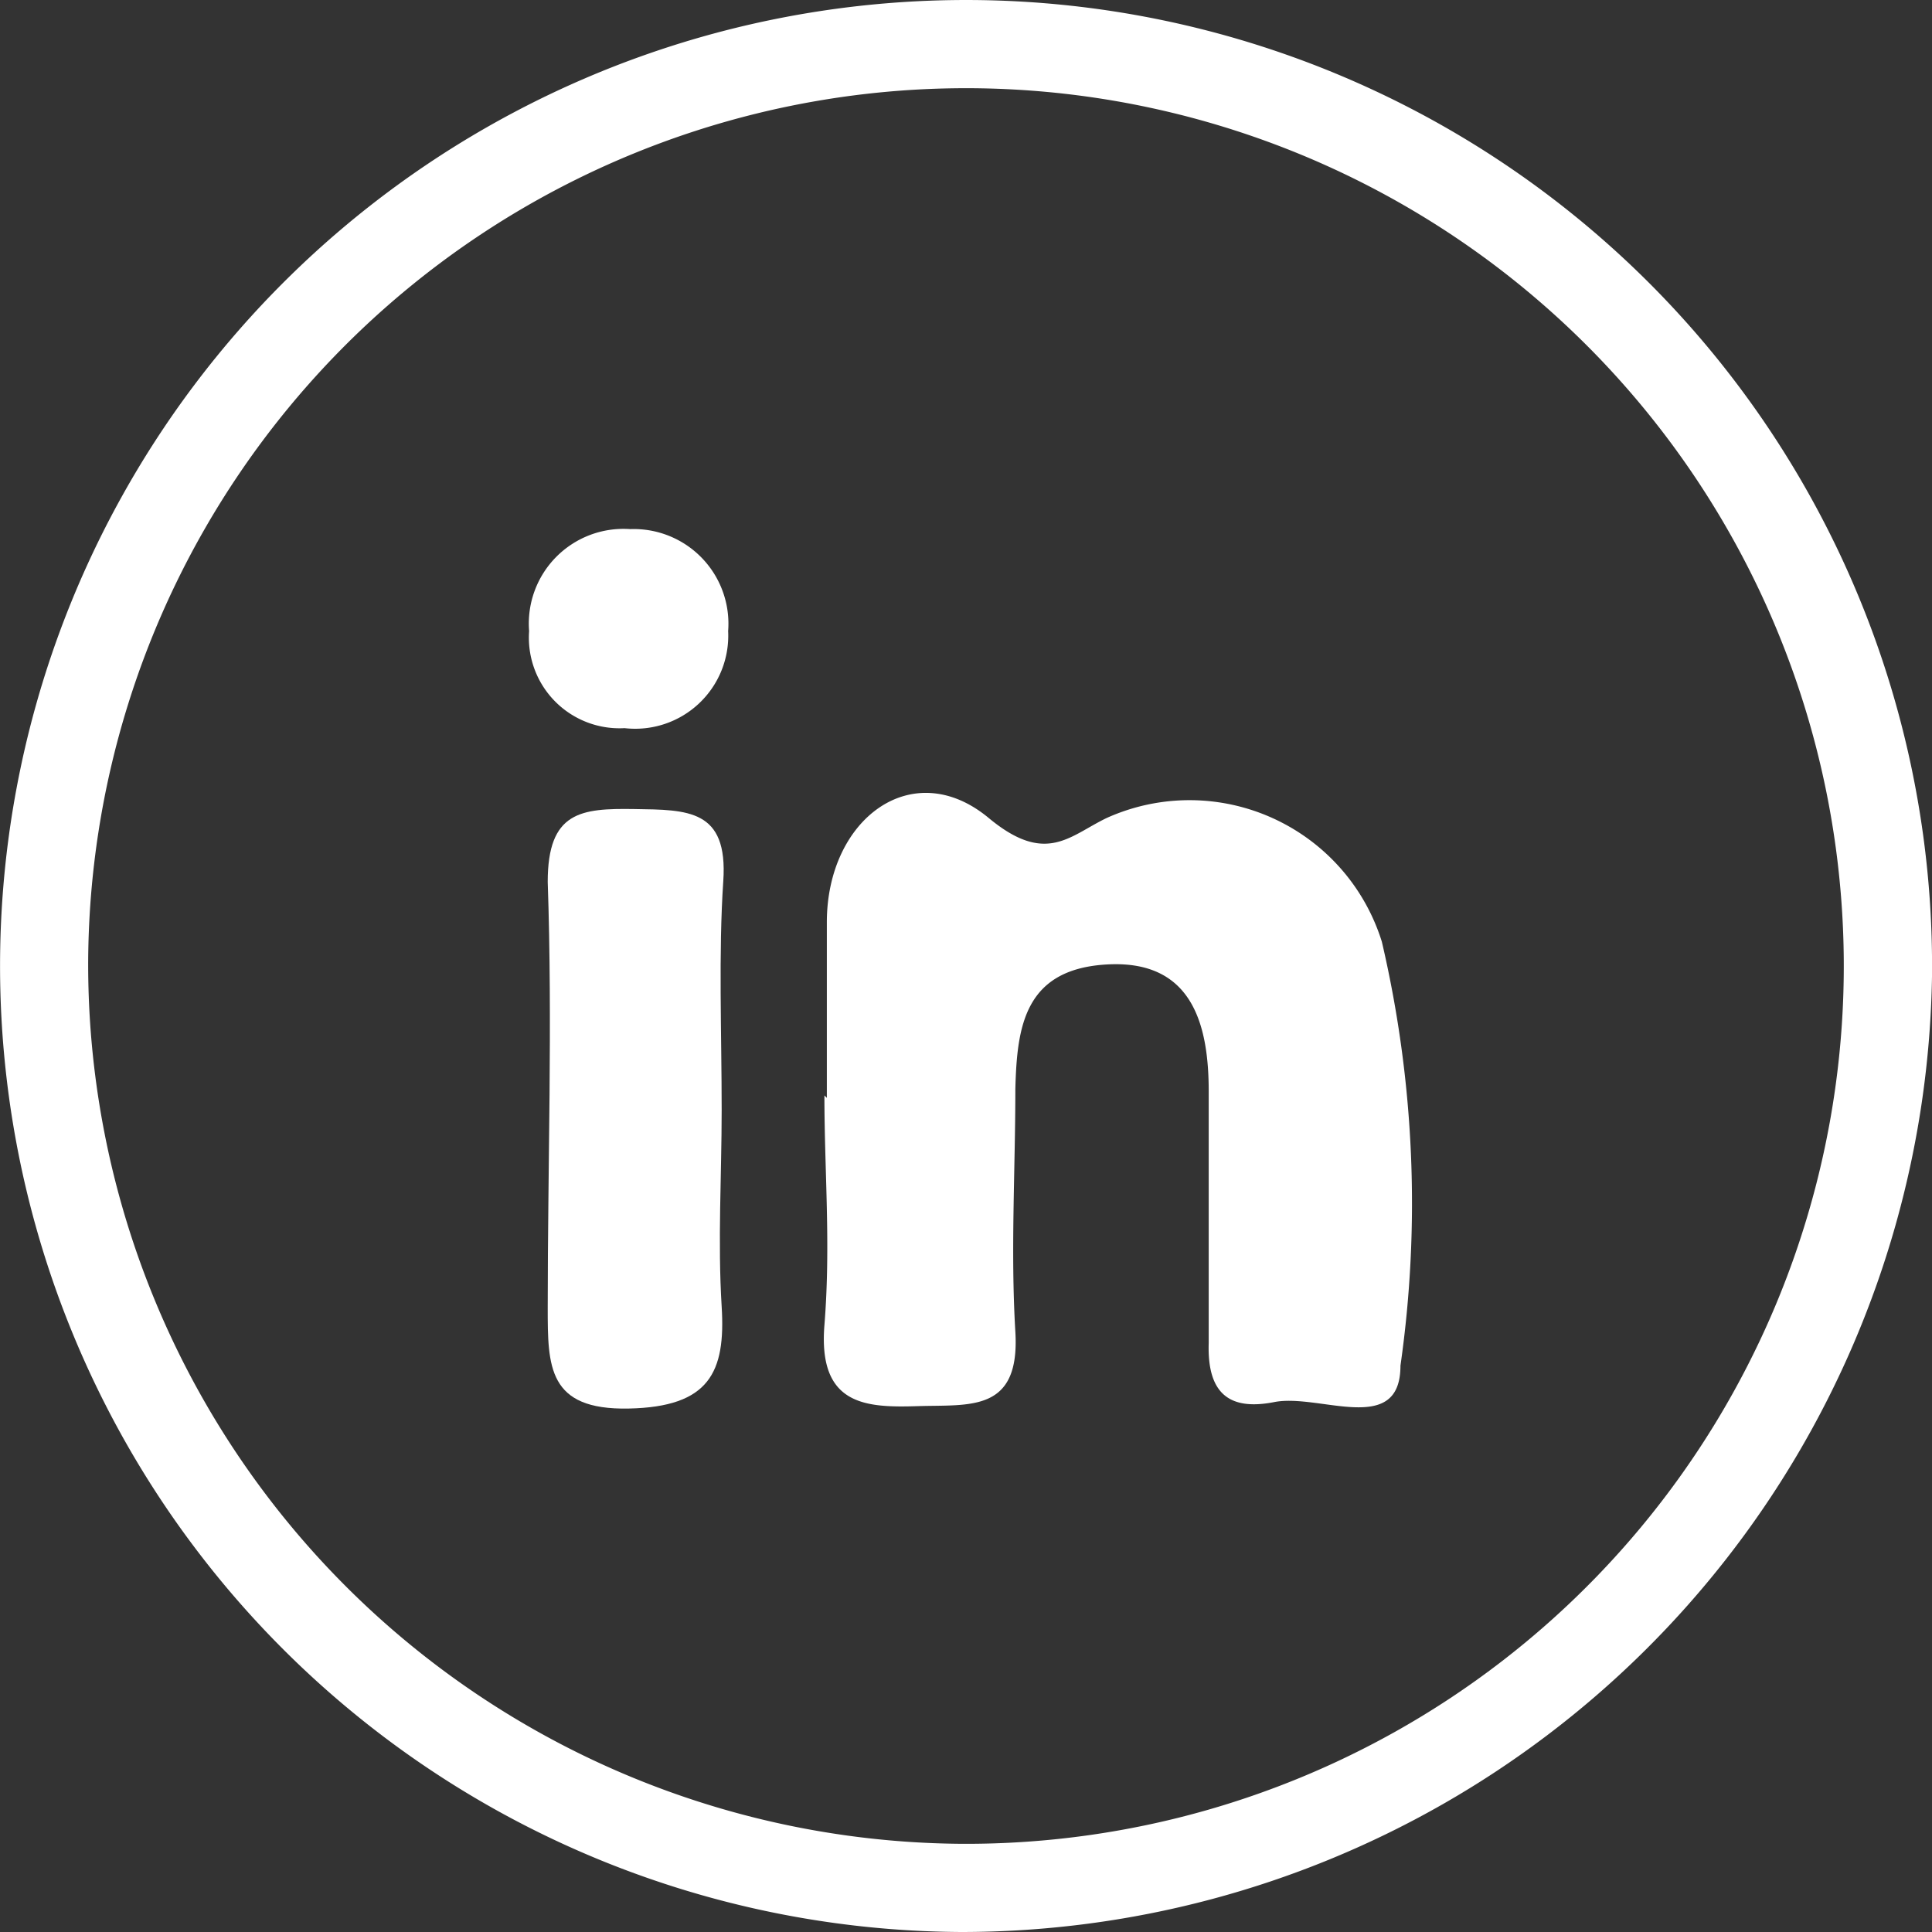 <svg xmlns="http://www.w3.org/2000/svg" viewBox="0 0 23.88 23.88"><rect x="0" y="0" width="23.88" height="23.88" fill="#333333" stroke="none"/><defs><style>.cls-1{fill:#fff;}</style></defs><g id="Laag_2" data-name="Laag 2"><g id="Laag_1-2" data-name="Laag 1"><path class="cls-1" d="M11.88,23.88a11.94,11.94,0,1,1,12-11.81A12,12,0,0,1,11.88,23.88Zm0-1.09A10.85,10.85,0,1,0,1.09,11.86,10.87,10.87,0,0,0,11.89,22.79Z"/><path class="cls-1" d="M10.22,13.57V11.4c0-1.28,1.06-2.07,2-1.29.71.59,1,.22,1.46,0a2.49,2.49,0,0,1,3.4,1.53,14.21,14.21,0,0,1,.23,5.24c0,.88-1,.34-1.56.45s-.83-.11-.81-.73c0-1,0-2.07,0-3.11,0-.82-.2-1.62-1.24-1.57s-1.13.77-1.15,1.54c0,1-.06,2,0,3s-.56.9-1.2.92-1.24,0-1.16-1,0-1.89,0-2.84Z"/><path class="cls-1" d="M8.92,13.72c0,.81-.05,1.62,0,2.43s-.15,1.24-1.15,1.26-1-.52-1-1.25c0-1.75.06-3.51,0-5.26,0-.87.41-.91,1.07-.9s1.16,0,1.1.89S8.92,12.77,8.92,13.72Z"/><path class="cls-1" d="M9,7.8A1.15,1.15,0,0,1,7.72,9a1.12,1.12,0,0,1-1.18-1.2A1.17,1.17,0,0,1,7.79,6.54,1.17,1.17,0,0,1,9,7.8Z"/></g></g></svg>